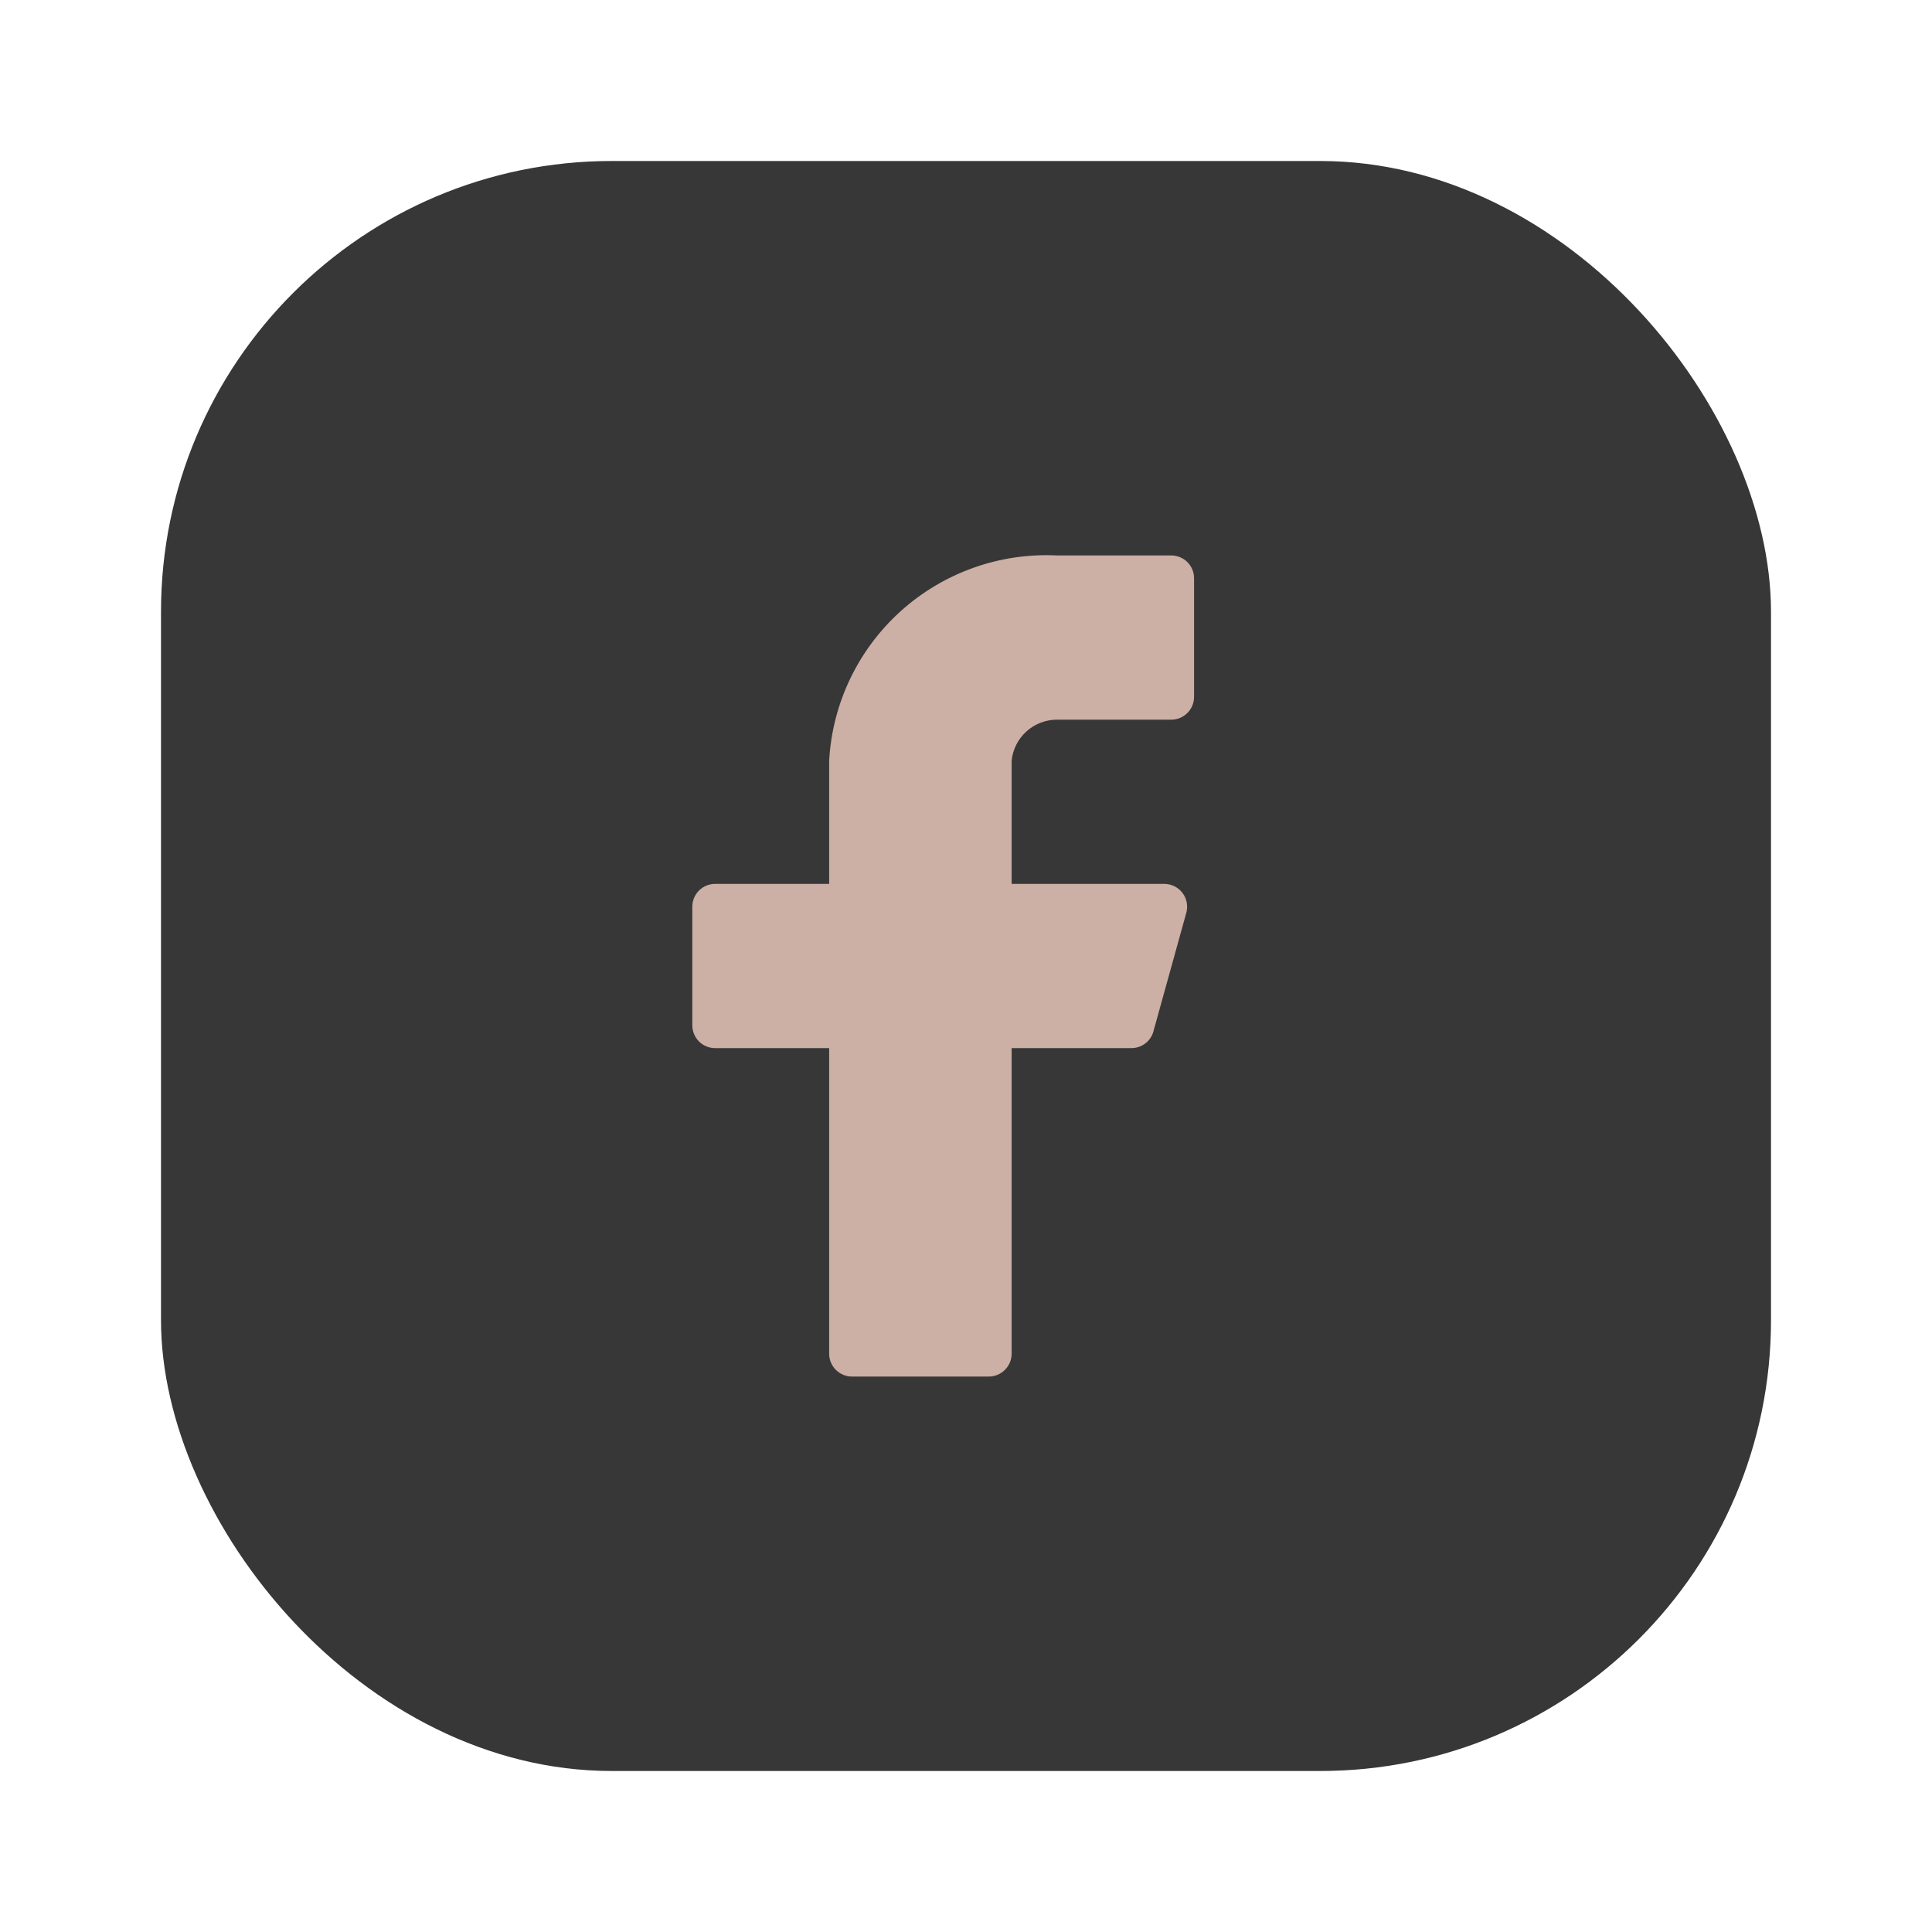 <svg width="60" height="60" viewBox="0 0 60 60" fill="none" xmlns="http://www.w3.org/2000/svg">
<rect x="5" y="5" width="50" height="50" rx="14" fill="#373737"/>
<path d="M37.083 17.958C37.083 17.77 37.009 17.59 36.876 17.457C36.743 17.325 36.563 17.25 36.375 17.25H32.833C31.05 17.161 29.304 17.782 27.977 18.976C26.649 20.171 25.849 21.842 25.75 23.625V27.45H22.208C22.02 27.45 21.84 27.525 21.707 27.657C21.575 27.79 21.5 27.971 21.5 28.158V31.842C21.5 32.029 21.575 32.21 21.707 32.343C21.84 32.475 22.02 32.55 22.208 32.55H25.75V42.042C25.75 42.23 25.825 42.41 25.957 42.542C26.09 42.675 26.27 42.75 26.458 42.75H30.708C30.896 42.75 31.076 42.675 31.209 42.542C31.342 42.41 31.417 42.23 31.417 42.042V32.55H35.128C35.286 32.552 35.44 32.502 35.565 32.407C35.691 32.312 35.782 32.178 35.822 32.026L36.843 28.343C36.871 28.238 36.874 28.128 36.854 28.022C36.833 27.915 36.788 27.815 36.722 27.729C36.656 27.643 36.572 27.573 36.475 27.524C36.378 27.476 36.271 27.451 36.163 27.45H31.417V23.625C31.452 23.274 31.617 22.949 31.878 22.714C32.141 22.478 32.481 22.348 32.833 22.35H36.375C36.563 22.35 36.743 22.275 36.876 22.142C37.009 22.01 37.083 21.829 37.083 21.642V17.958Z" fill="#CCAFA5"/>
</svg>
